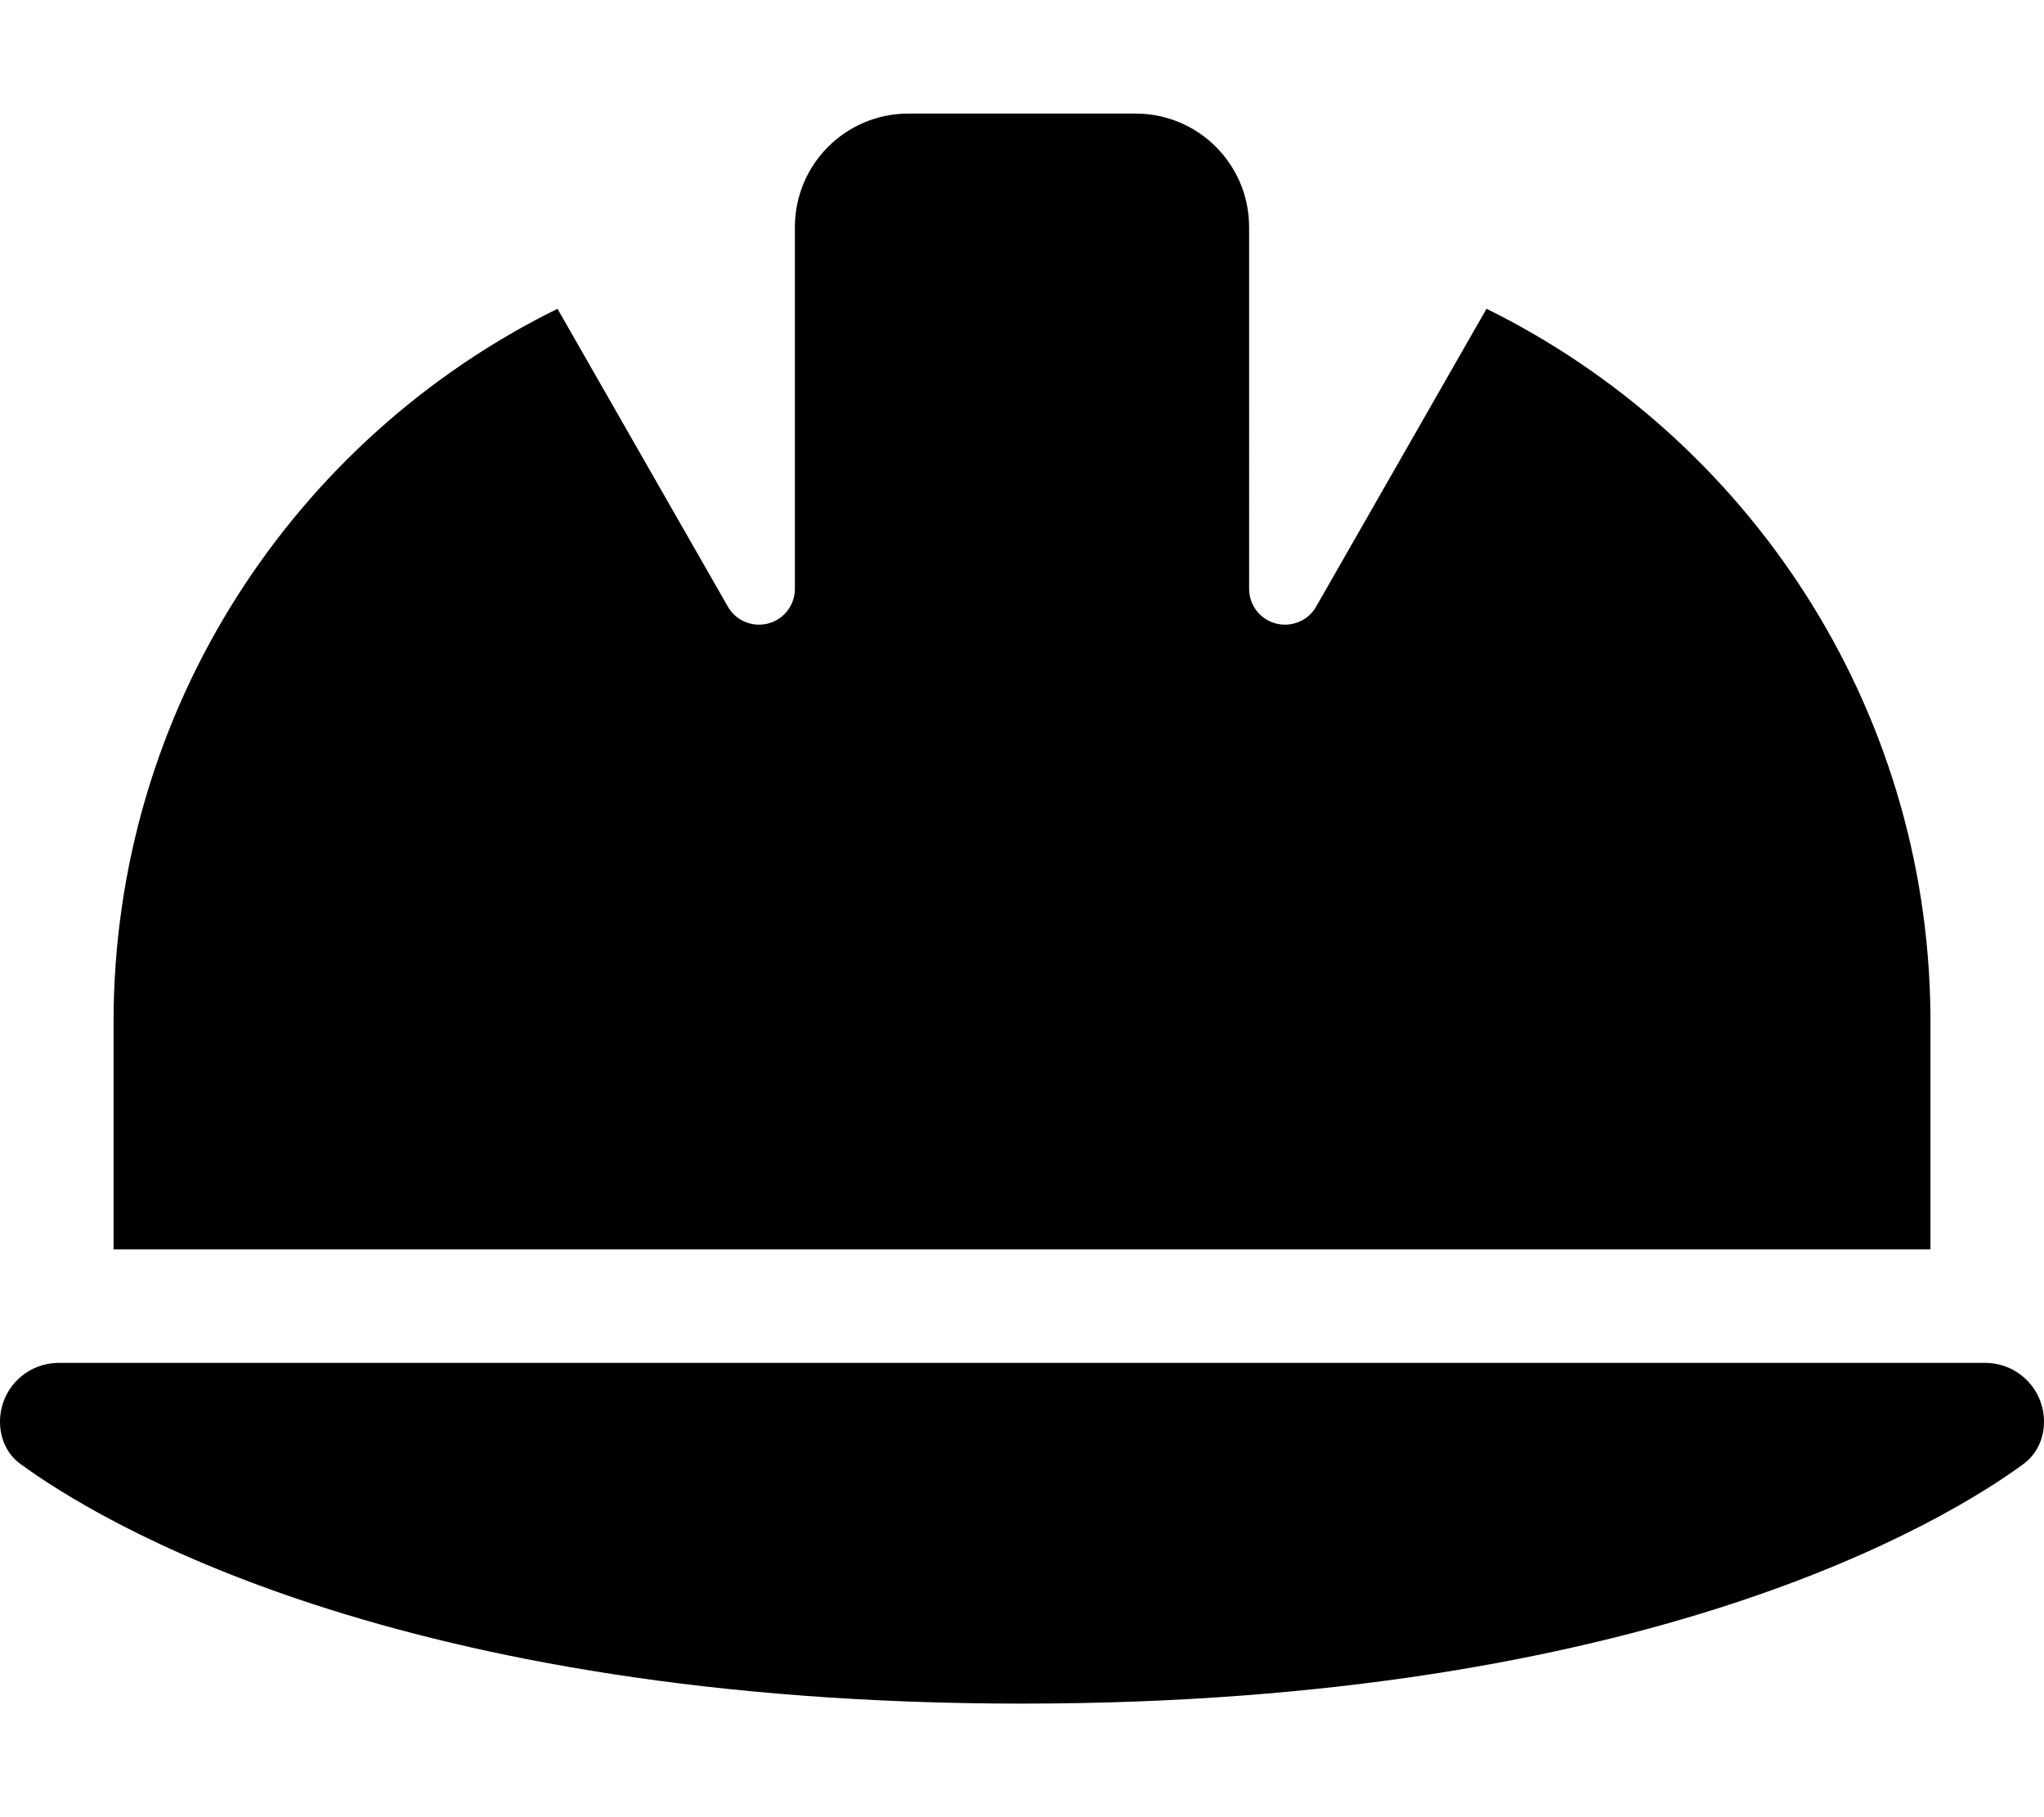 <svg xmlns="http://www.w3.org/2000/svg" viewBox="0 0 576 512"><!--! Font Awesome Free 6.4.0 by @fontawesome - https://fontawesome.com License - https://fontawesome.com/license/free (Icons: CC BY 4.0, Fonts: SIL OFL 1.1, Code: MIT License) Copyright 2023 Fonticons, Inc.--><path d="M256 32c-17.7 0-32 14.3-32 32V165.9c0 5.6-4.5 10.1-10.1 10.1-3.6 0-7-1.9-8.8-5.1l-48-83.9C83 123.5 32 199.8 32 288v64h512v-66.4c-.9-87.2-51.7-162.4-125.1-198.6l-48 83.9c-1.8 3.2-5.2 5.1-8.8 5.1-5.6 0-10.1-4.5-10.1-10.1V64c0-17.7-14.3-32-32-32h-64zM16.6 384C7.4 384 0 391.4 0 400.6c0 4.7 2 9.2 5.8 11.9C27.5 428.4 111.8 480 288 480s260.5-51.6 282.2-67.5c3.8-2.8 5.8-7.2 5.8-11.9 0-9.2-7.4-16.6-16.6-16.6H16.6z"/></svg>